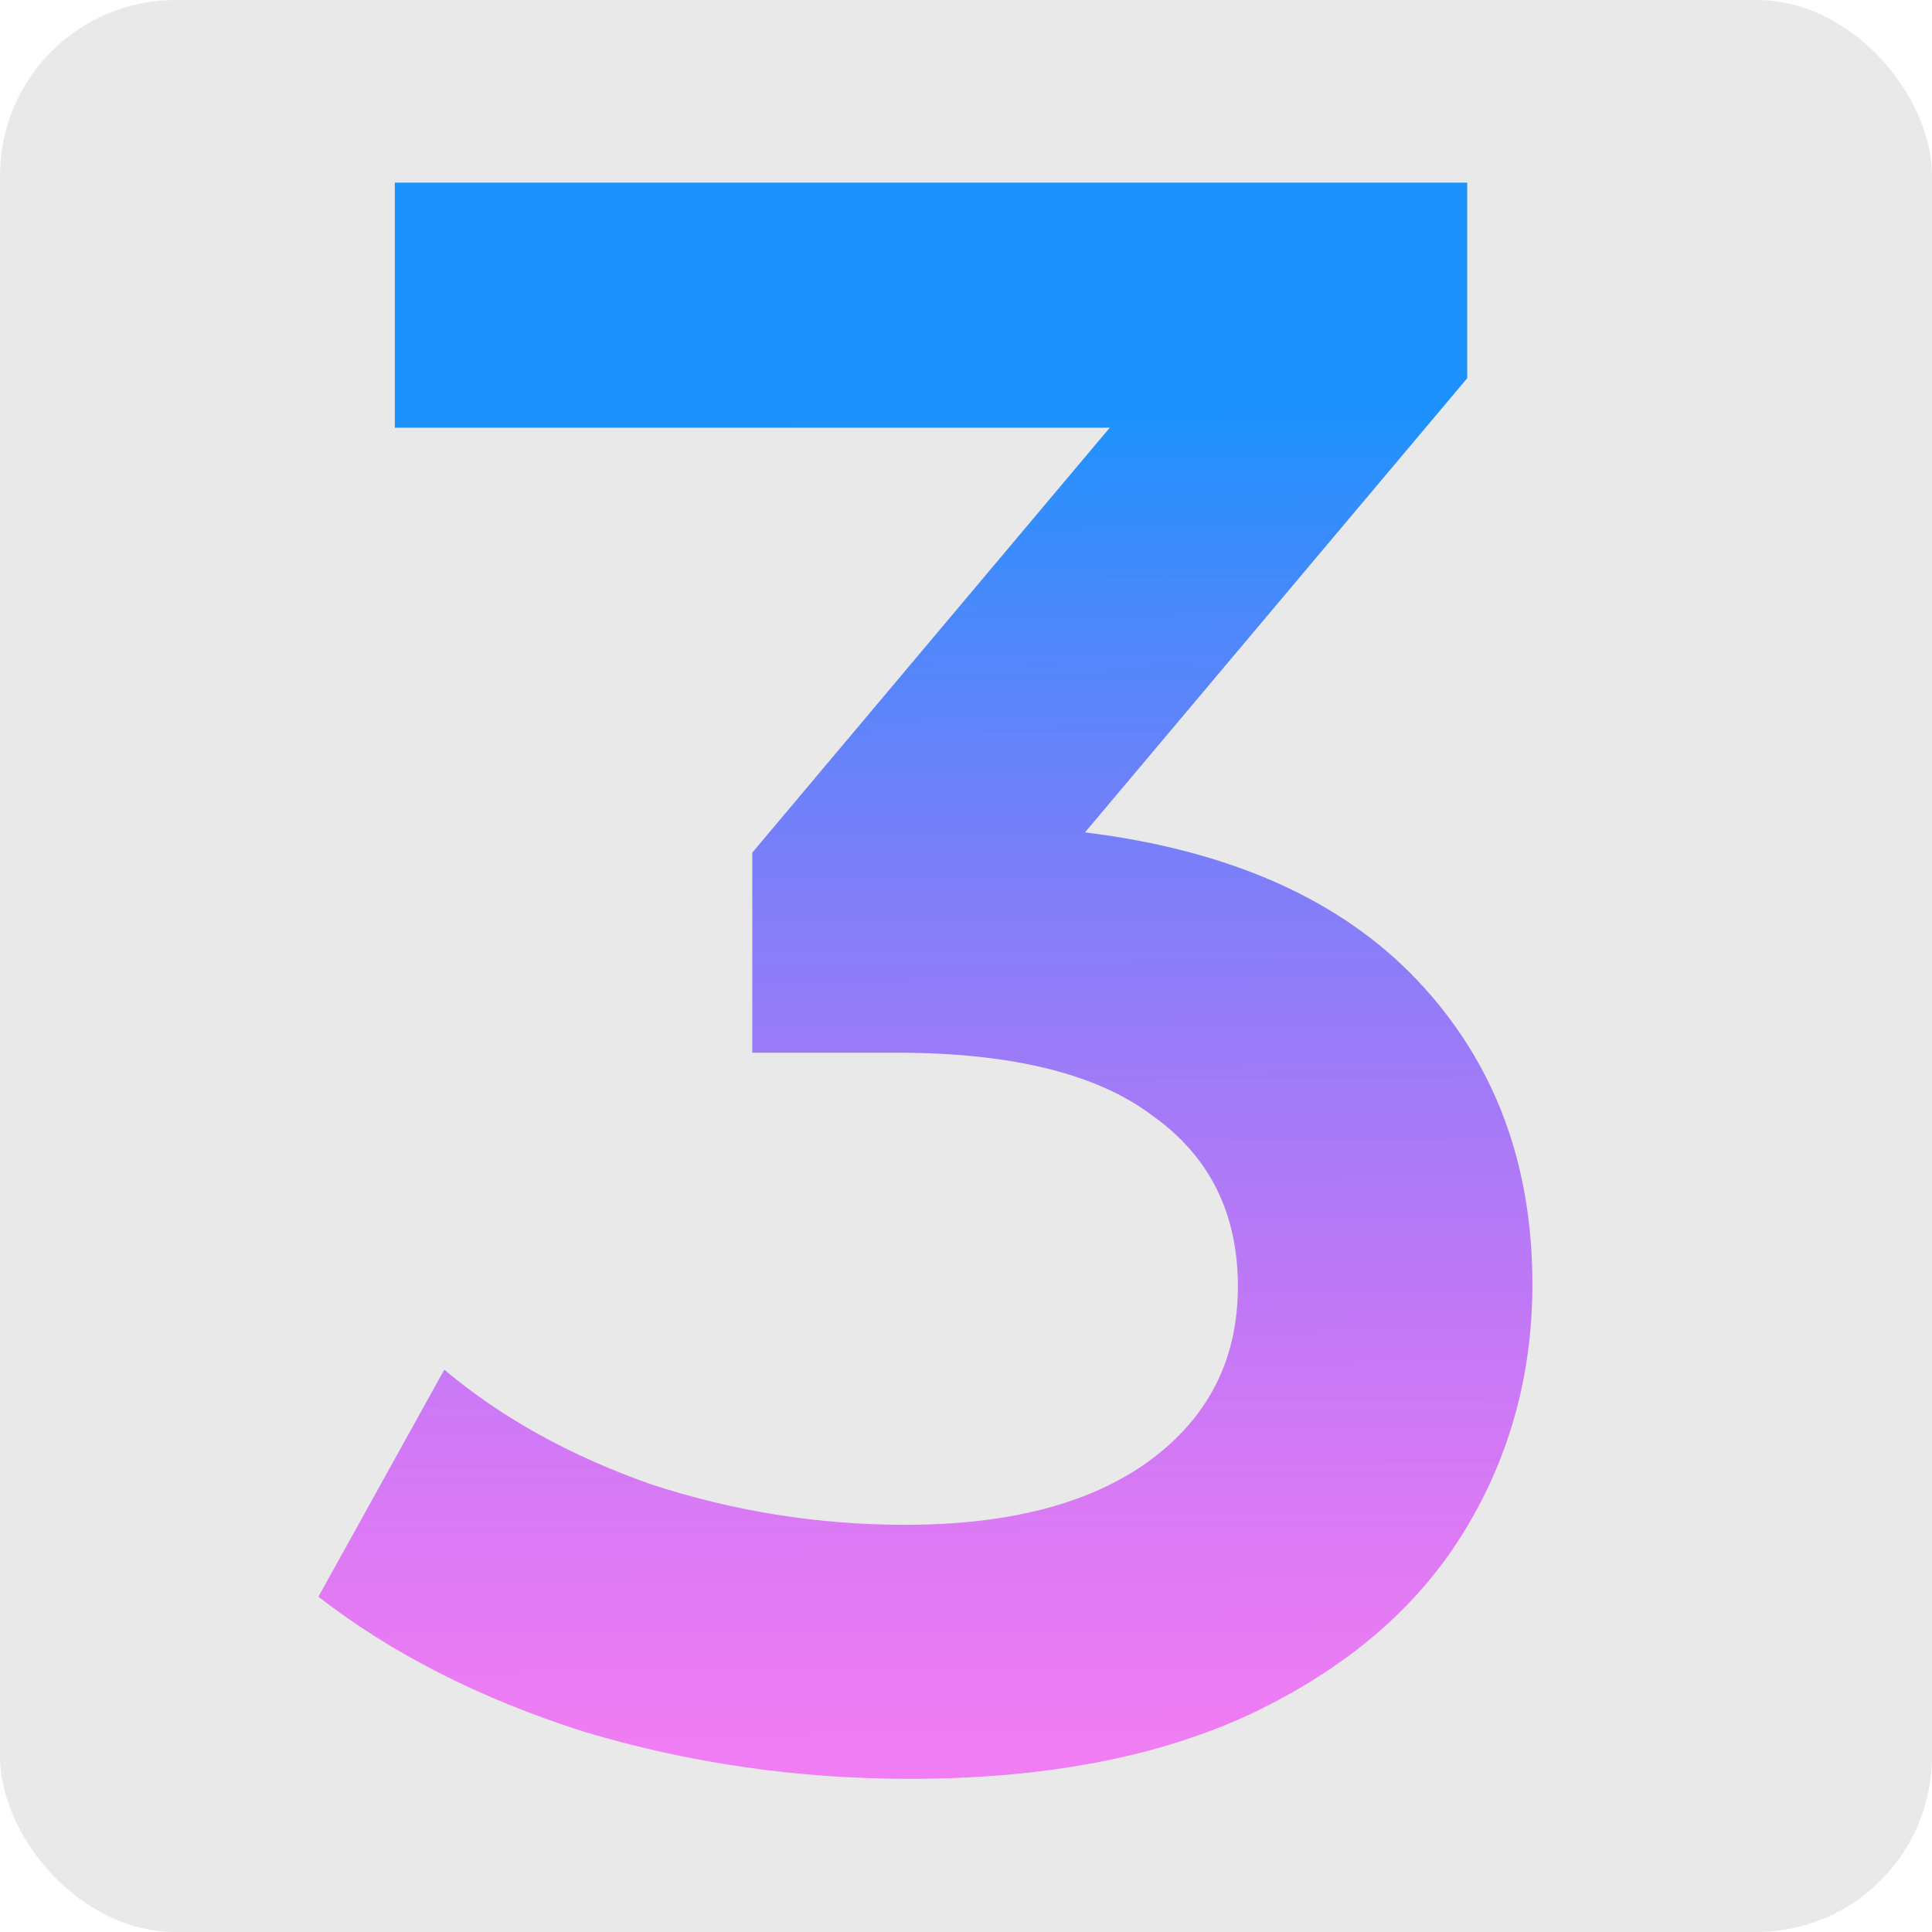 <?xml version="1.0" encoding="UTF-8"?> <svg xmlns="http://www.w3.org/2000/svg" width="55" height="55" viewBox="0 0 55 55" fill="none"> <rect width="55" height="55" rx="5" fill="#E9E9E9"></rect> <path d="M30.888 23.696C35.027 24.208 38.184 25.616 40.36 27.92C42.536 30.224 43.624 33.104 43.624 36.56C43.624 39.163 42.963 41.531 41.64 43.664C40.317 45.797 38.312 47.504 35.624 48.784C32.979 50.021 29.736 50.64 25.896 50.64C22.696 50.64 19.603 50.192 16.616 49.296C13.672 48.357 11.155 47.077 9.064 45.456L12.648 38.992C14.269 40.357 16.232 41.445 18.536 42.256C20.883 43.024 23.293 43.408 25.768 43.408C28.712 43.408 31.016 42.811 32.68 41.616C34.387 40.379 35.24 38.715 35.24 36.624C35.24 34.533 34.429 32.912 32.808 31.76C31.229 30.565 28.797 29.968 25.512 29.968H21.416V24.272L31.592 12.176H11.24V5.2H41.768V10.768L30.888 23.696Z" fill="url(#paint0_linear)" fill-opacity="0.87"></path> <defs> <linearGradient id="paint0_linear" x1="27.5" y1="5" x2="28" y2="89.5" gradientUnits="userSpaceOnUse"> <stop offset="0.082" stop-color="#0085FF"></stop> <stop offset="0.534" stop-color="#FA00FF" stop-opacity="0.53"></stop> <stop offset="0.802" stop-color="#FA00FF" stop-opacity="0.53"></stop> </linearGradient> </defs> </svg> 
